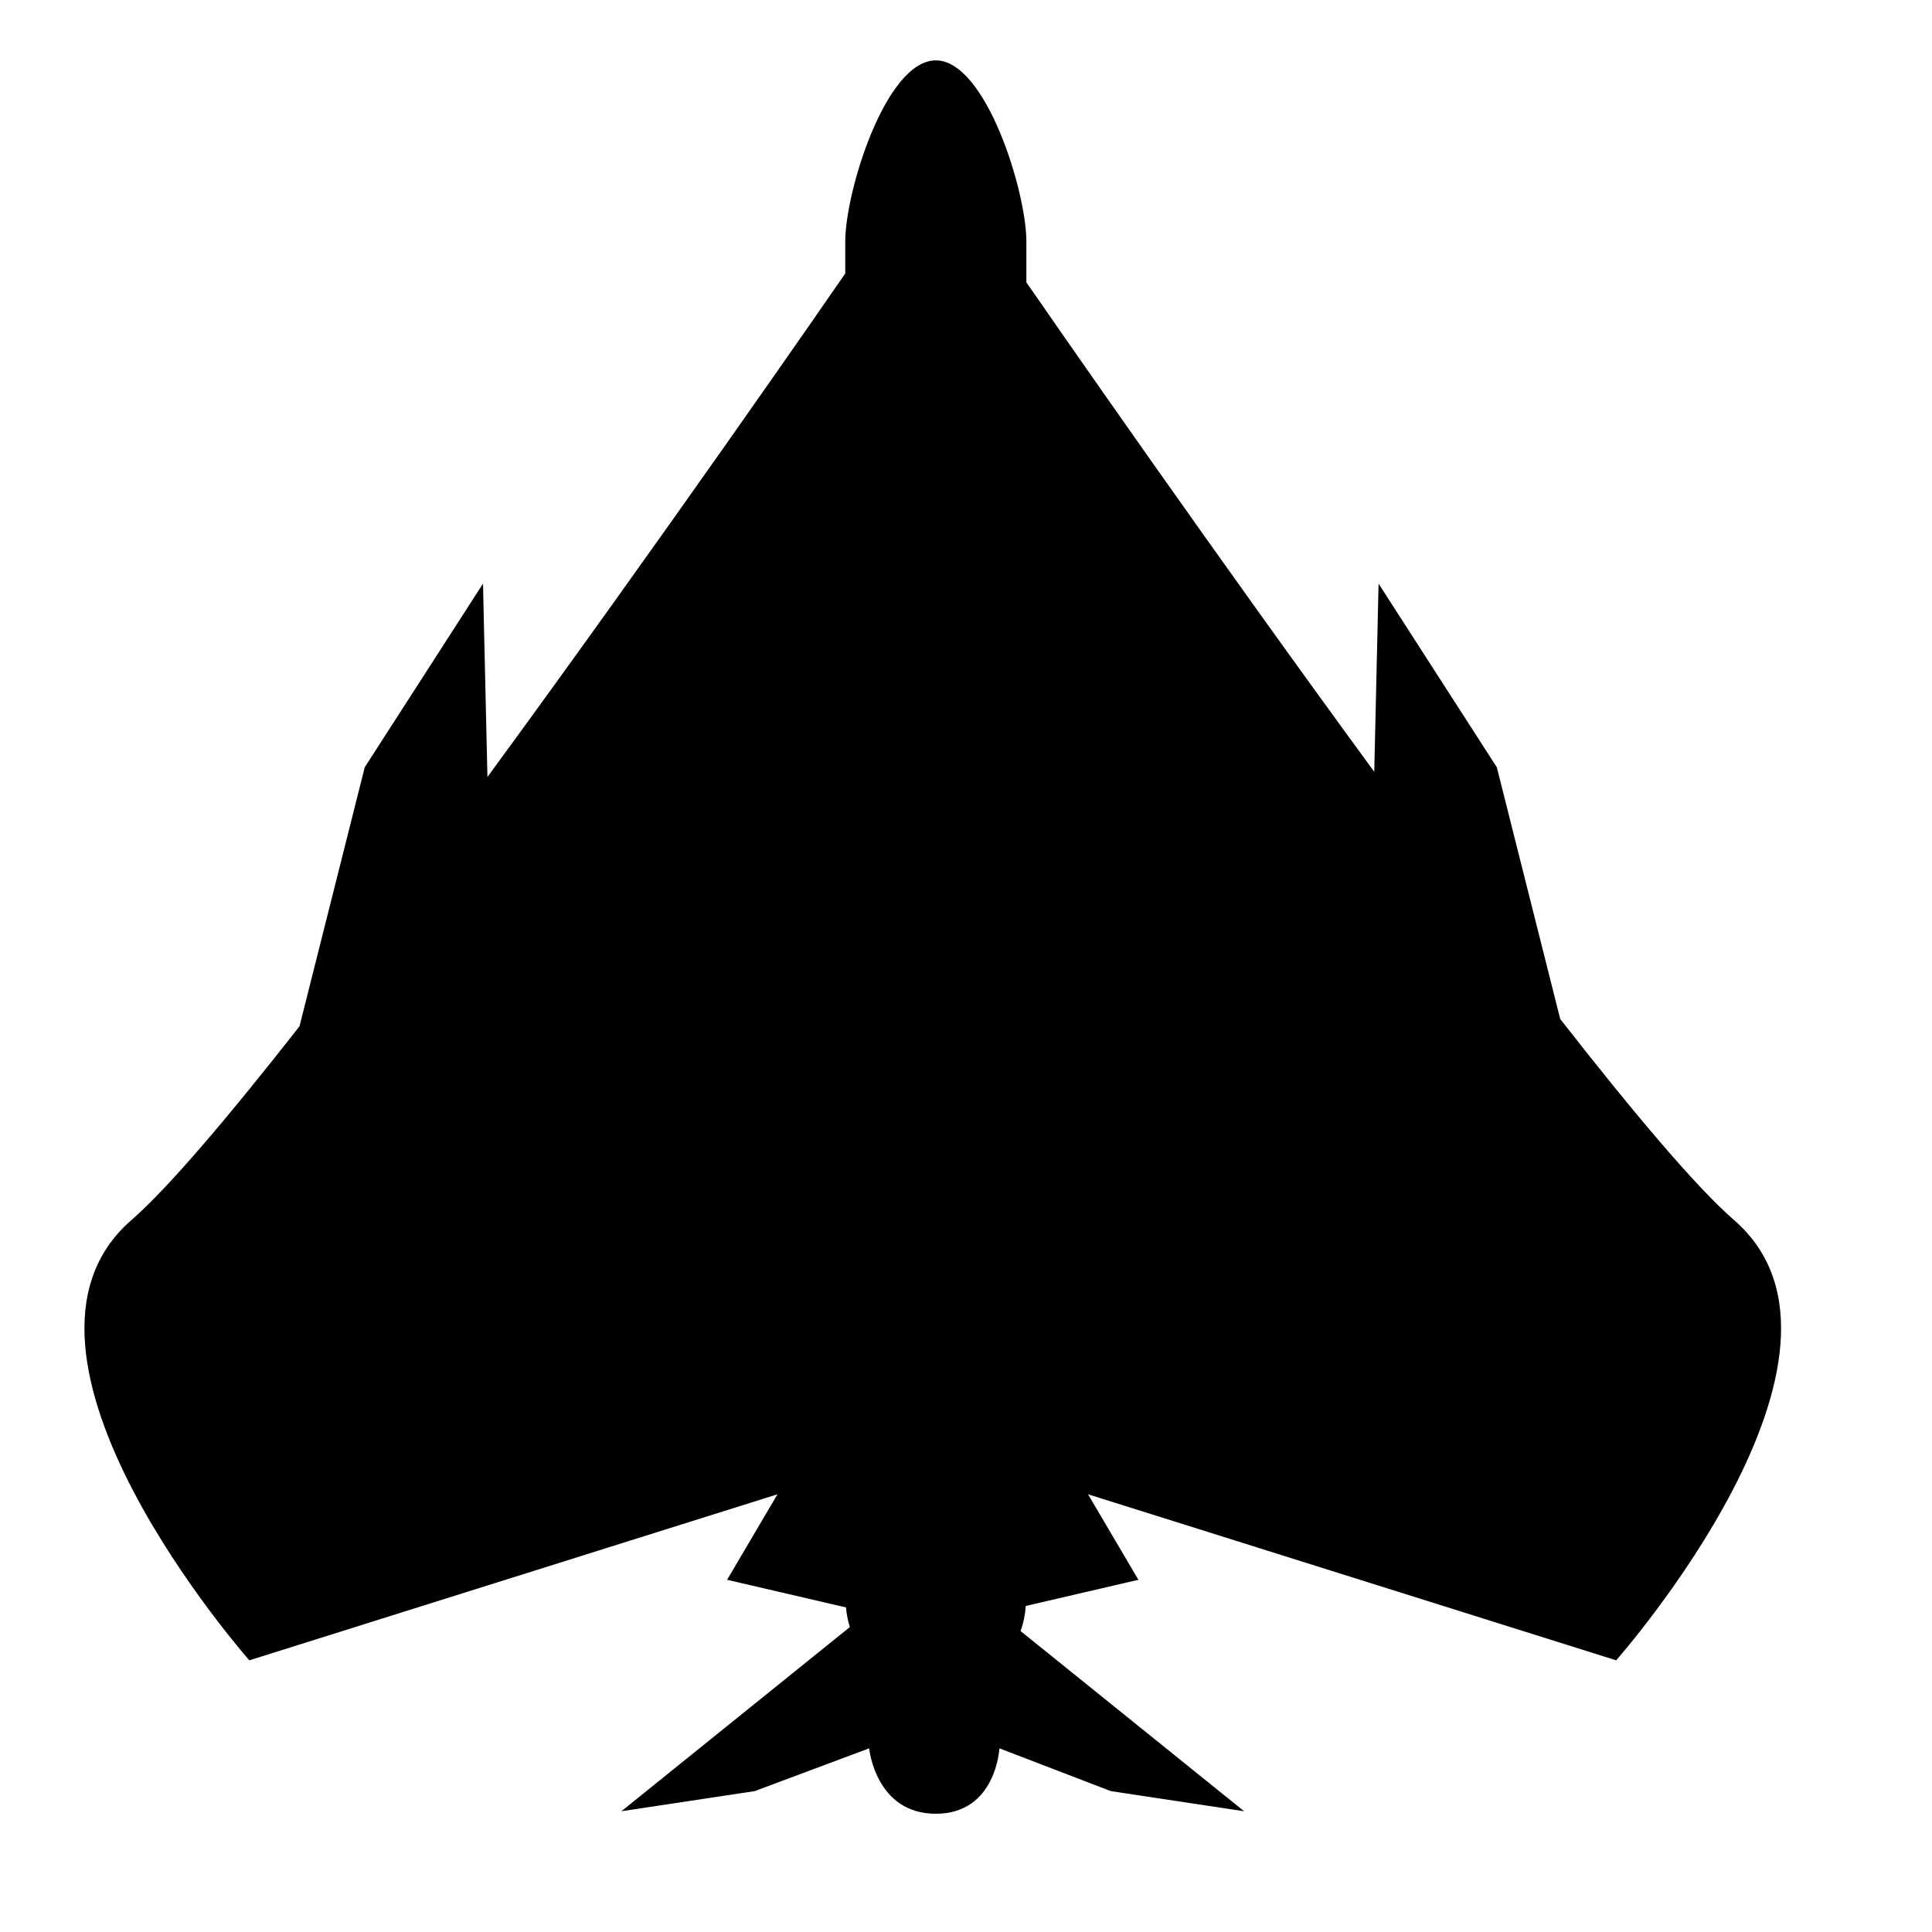 <?xml version="1.0" encoding="iso-8859-1"?>
<!-- Generator: Adobe Illustrator 17.0.0, SVG Export Plug-In . SVG Version: 6.00 Build 0)  -->
<!DOCTYPE svg PUBLIC "-//W3C//DTD SVG 1.1//EN" "http://www.w3.org/Graphics/SVG/1.1/DTD/svg11.dtd">
<svg version="1.1" id="Capa_1" xmlns="http://www.w3.org/2000/svg" xmlns:xlink="http://www.w3.org/1999/xlink" x="0px" y="0px"
	 width="64px" height="64px" viewBox="0 0 64 64" style="enable-background:new 0 0 64 64;" xml:space="preserve">
<g>
	<path d="M57.443,40.417c-1.256-1.091-3.338-3.562-5.759-6.662l-2.1-8.338l-3.917-6.083l-0.143,6.233
		C40.248,18.361,35.148,11.013,34,9.354V8c0-1.657-1.343-6-3-6s-3,4.343-3,6v1.06c-0.476,0.69-6.076,8.795-11.853,16.679L16,19.333
		l-3.917,6.083l-2.162,8.582c-2.338,2.983-4.345,5.356-5.567,6.418C-0.729,44.833,8.26,55,8.26,55l17.495-5.5l-1.669,2.833
		l3.939,0.915c0.019,0.226,0.061,0.443,0.127,0.651L20.584,60L25,59.333l3.792-1.417c0,0,0.208,2.167,2.208,2.167
		s2.107-2.167,2.107-2.167l3.69,1.417L41.213,60l-7.406-5.97c0.096-0.262,0.154-0.54,0.173-0.831l3.731-0.866L36.042,49.5L53.537,55
		C53.537,55,62.526,44.833,57.443,40.417z"/>
</g>
</svg>
